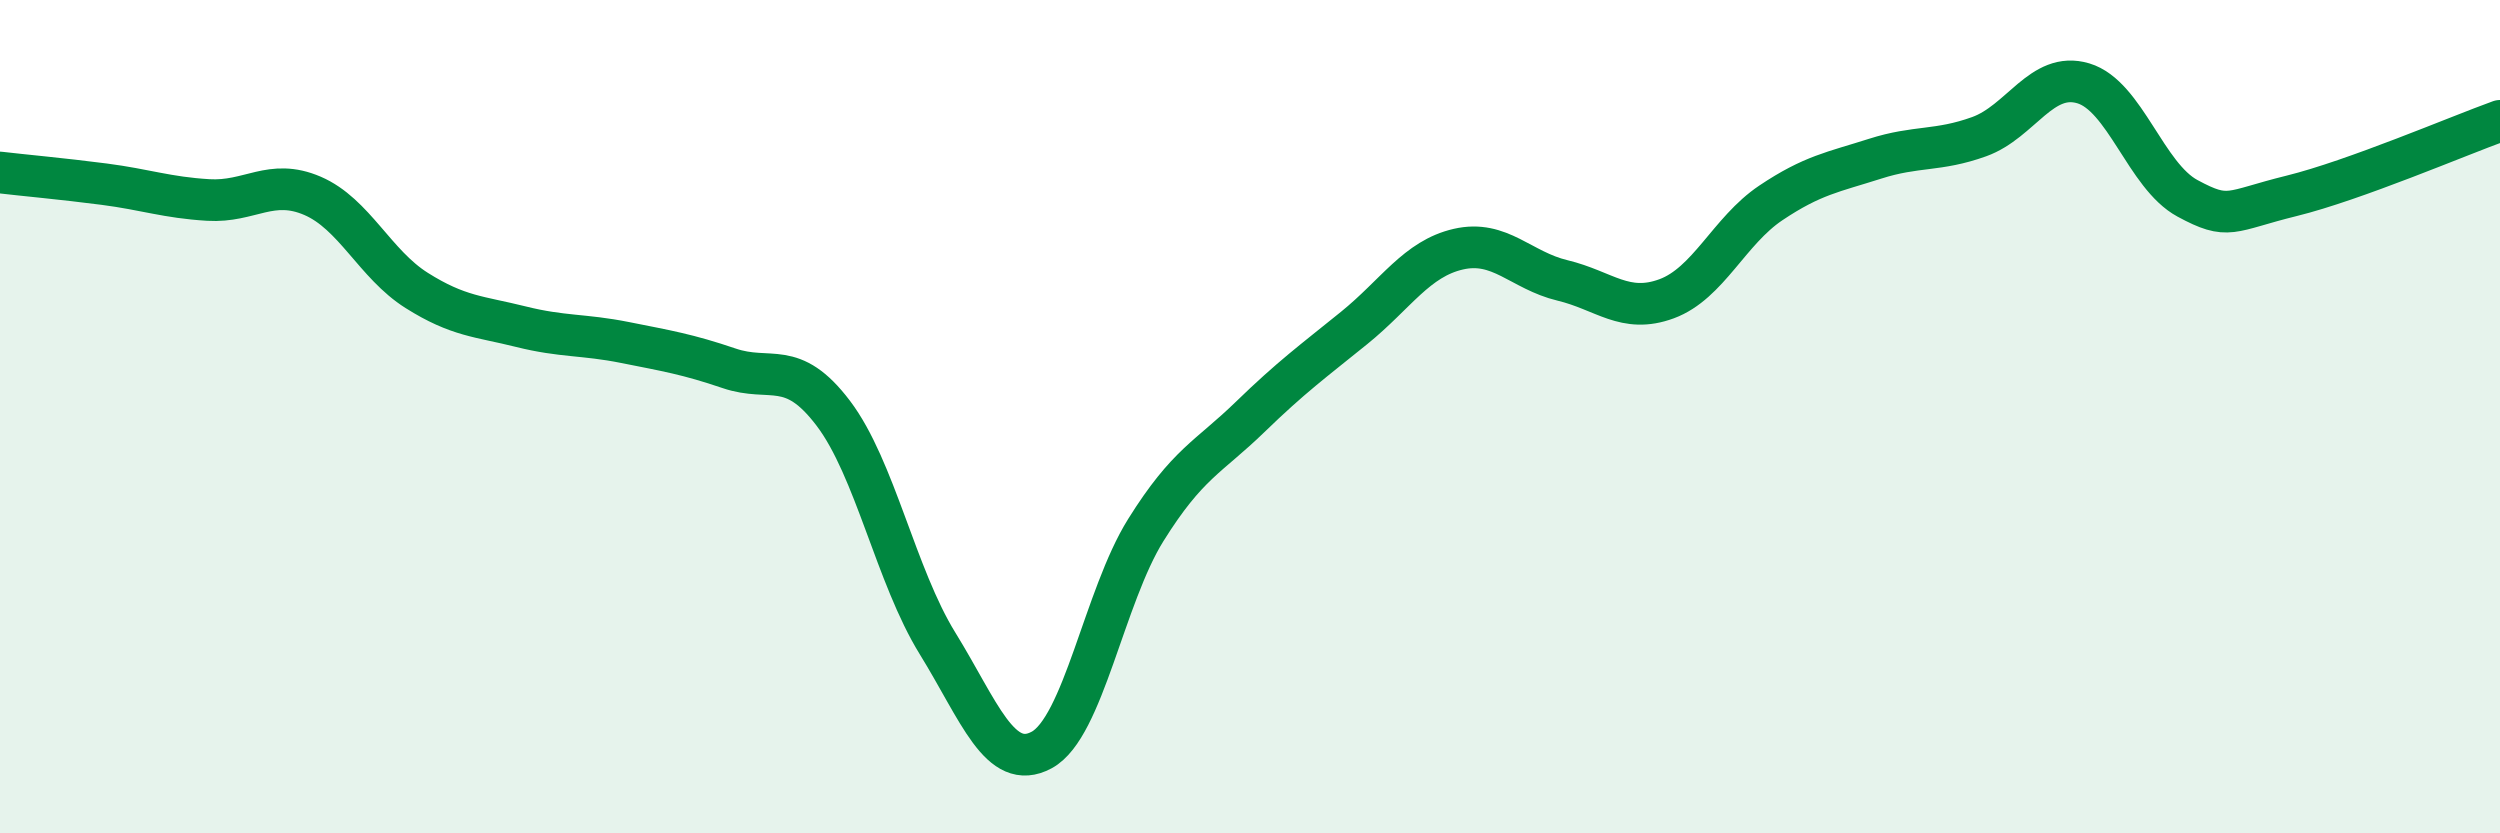
    <svg width="60" height="20" viewBox="0 0 60 20" xmlns="http://www.w3.org/2000/svg">
      <path
        d="M 0,4.14 C 0.5,4.2 1.5,4.29 2.5,4.42 C 3.5,4.55 4,4.74 5,4.8 C 6,4.86 6.5,4.27 7.5,4.7 C 8.5,5.13 9,6.34 10,6.97 C 11,7.6 11.5,7.59 12.5,7.84 C 13.5,8.09 14,8.02 15,8.22 C 16,8.42 16.5,8.5 17.5,8.84 C 18.5,9.18 19,8.6 20,9.92 C 21,11.24 21.5,13.82 22.5,15.44 C 23.5,17.06 24,18.54 25,18 C 26,17.46 26.5,14.32 27.5,12.72 C 28.5,11.12 29,10.98 30,10.01 C 31,9.04 31.5,8.68 32.5,7.87 C 33.5,7.06 34,6.21 35,5.98 C 36,5.75 36.5,6.49 37.5,6.73 C 38.5,6.97 39,7.54 40,7.17 C 41,6.8 41.5,5.54 42.5,4.87 C 43.5,4.2 44,4.13 45,3.81 C 46,3.49 46.5,3.64 47.5,3.28 C 48.5,2.92 49,1.7 50,2 C 51,2.3 51.5,4.22 52.5,4.76 C 53.5,5.3 53.5,5.07 55,4.7 C 56.5,4.33 59,3.26 60,2.9L60 20L0 20Z"
        fill="#008740"
        opacity="0.1"
        stroke-linecap="round"
        stroke-linejoin="round"
      />
      <path
        d="M 0,4.14 C 0.5,4.2 1.5,4.29 2.5,4.42 C 3.5,4.55 4,4.74 5,4.8 C 6,4.86 6.5,4.27 7.5,4.7 C 8.5,5.13 9,6.34 10,6.97 C 11,7.6 11.5,7.59 12.5,7.84 C 13.5,8.09 14,8.02 15,8.22 C 16,8.42 16.5,8.5 17.5,8.84 C 18.5,9.18 19,8.6 20,9.92 C 21,11.24 21.5,13.82 22.5,15.44 C 23.5,17.06 24,18.54 25,18 C 26,17.46 26.5,14.32 27.5,12.72 C 28.5,11.12 29,10.98 30,10.01 C 31,9.04 31.5,8.68 32.5,7.87 C 33.5,7.06 34,6.21 35,5.98 C 36,5.75 36.5,6.49 37.5,6.73 C 38.5,6.97 39,7.54 40,7.17 C 41,6.8 41.5,5.54 42.5,4.87 C 43.5,4.2 44,4.13 45,3.81 C 46,3.49 46.5,3.64 47.5,3.28 C 48.5,2.92 49,1.7 50,2 C 51,2.3 51.5,4.22 52.5,4.76 C 53.5,5.3 53.5,5.07 55,4.7 C 56.5,4.33 59,3.26 60,2.9"
        stroke="#008740"
        stroke-width="1"
        fill="none"
        stroke-linecap="round"
        stroke-linejoin="round"
      />
    </svg>
  